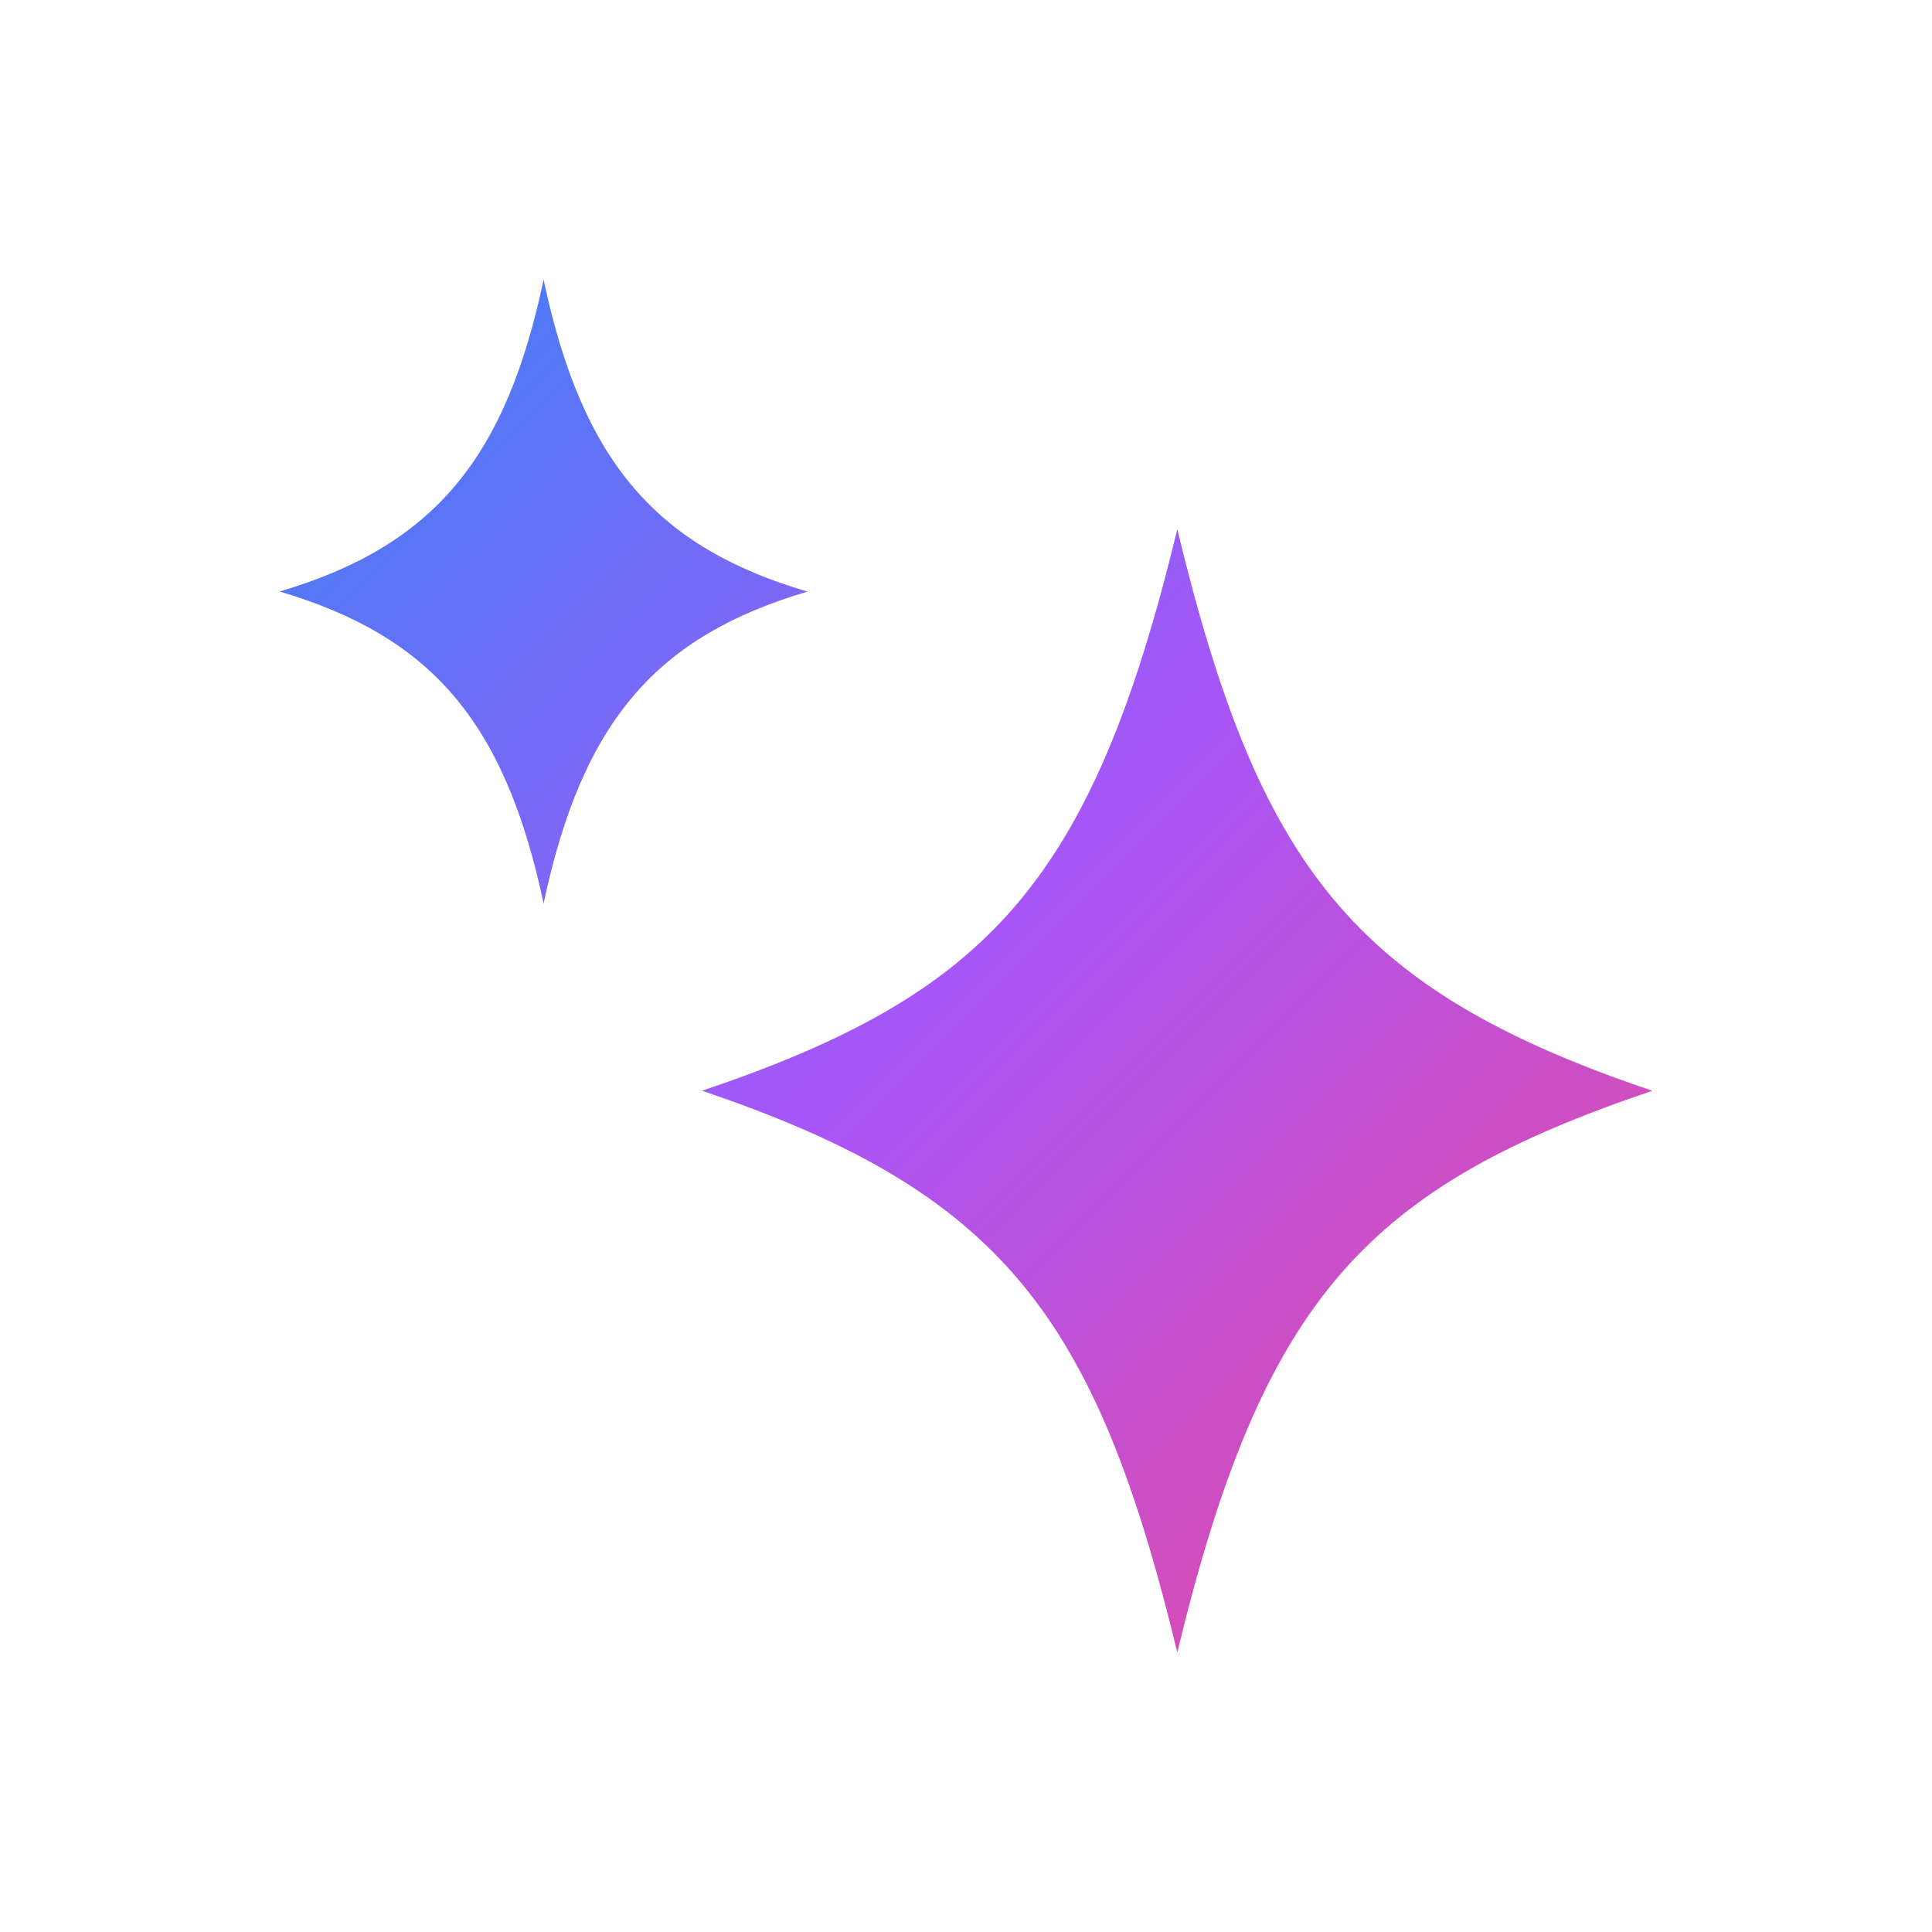 <svg
  width="20"
  height="20"
  viewBox="0 0 19 18"
  xmlns="http://www.w3.org/2000/svg"
>
  <defs>
    <linearGradient id="aiGradient" x1="0%" y1="0%" x2="100%" y2="100%">
      <stop offset="0%" style="stop-color:#3b82f6" />
      <stop offset="50%" style="stop-color:#a855f7" />
      <stop offset="100%" style="stop-color:#ec4899" />
    </linearGradient>
  </defs>
  <g>
    <path
      d="M11.578 15.75C12.42 12.263 13.442 11.176 16.25 10.227C13.3 9.231 12.38 8.022 11.578 4.705C10.735 8.191 9.711 9.278 6.904 10.227C9.851 11.222 10.777 12.44 11.578 15.75ZM5.346 8.386C5.73 6.572 6.472 5.753 7.941 5.318C6.472 4.884 5.73 4.065 5.346 2.25C4.979 3.986 4.285 4.864 2.75 5.317C4.219 5.753 4.962 6.572 5.346 8.386Z"
      style="fill:url(#aiGradient)"
    />
  </g>
</svg>
